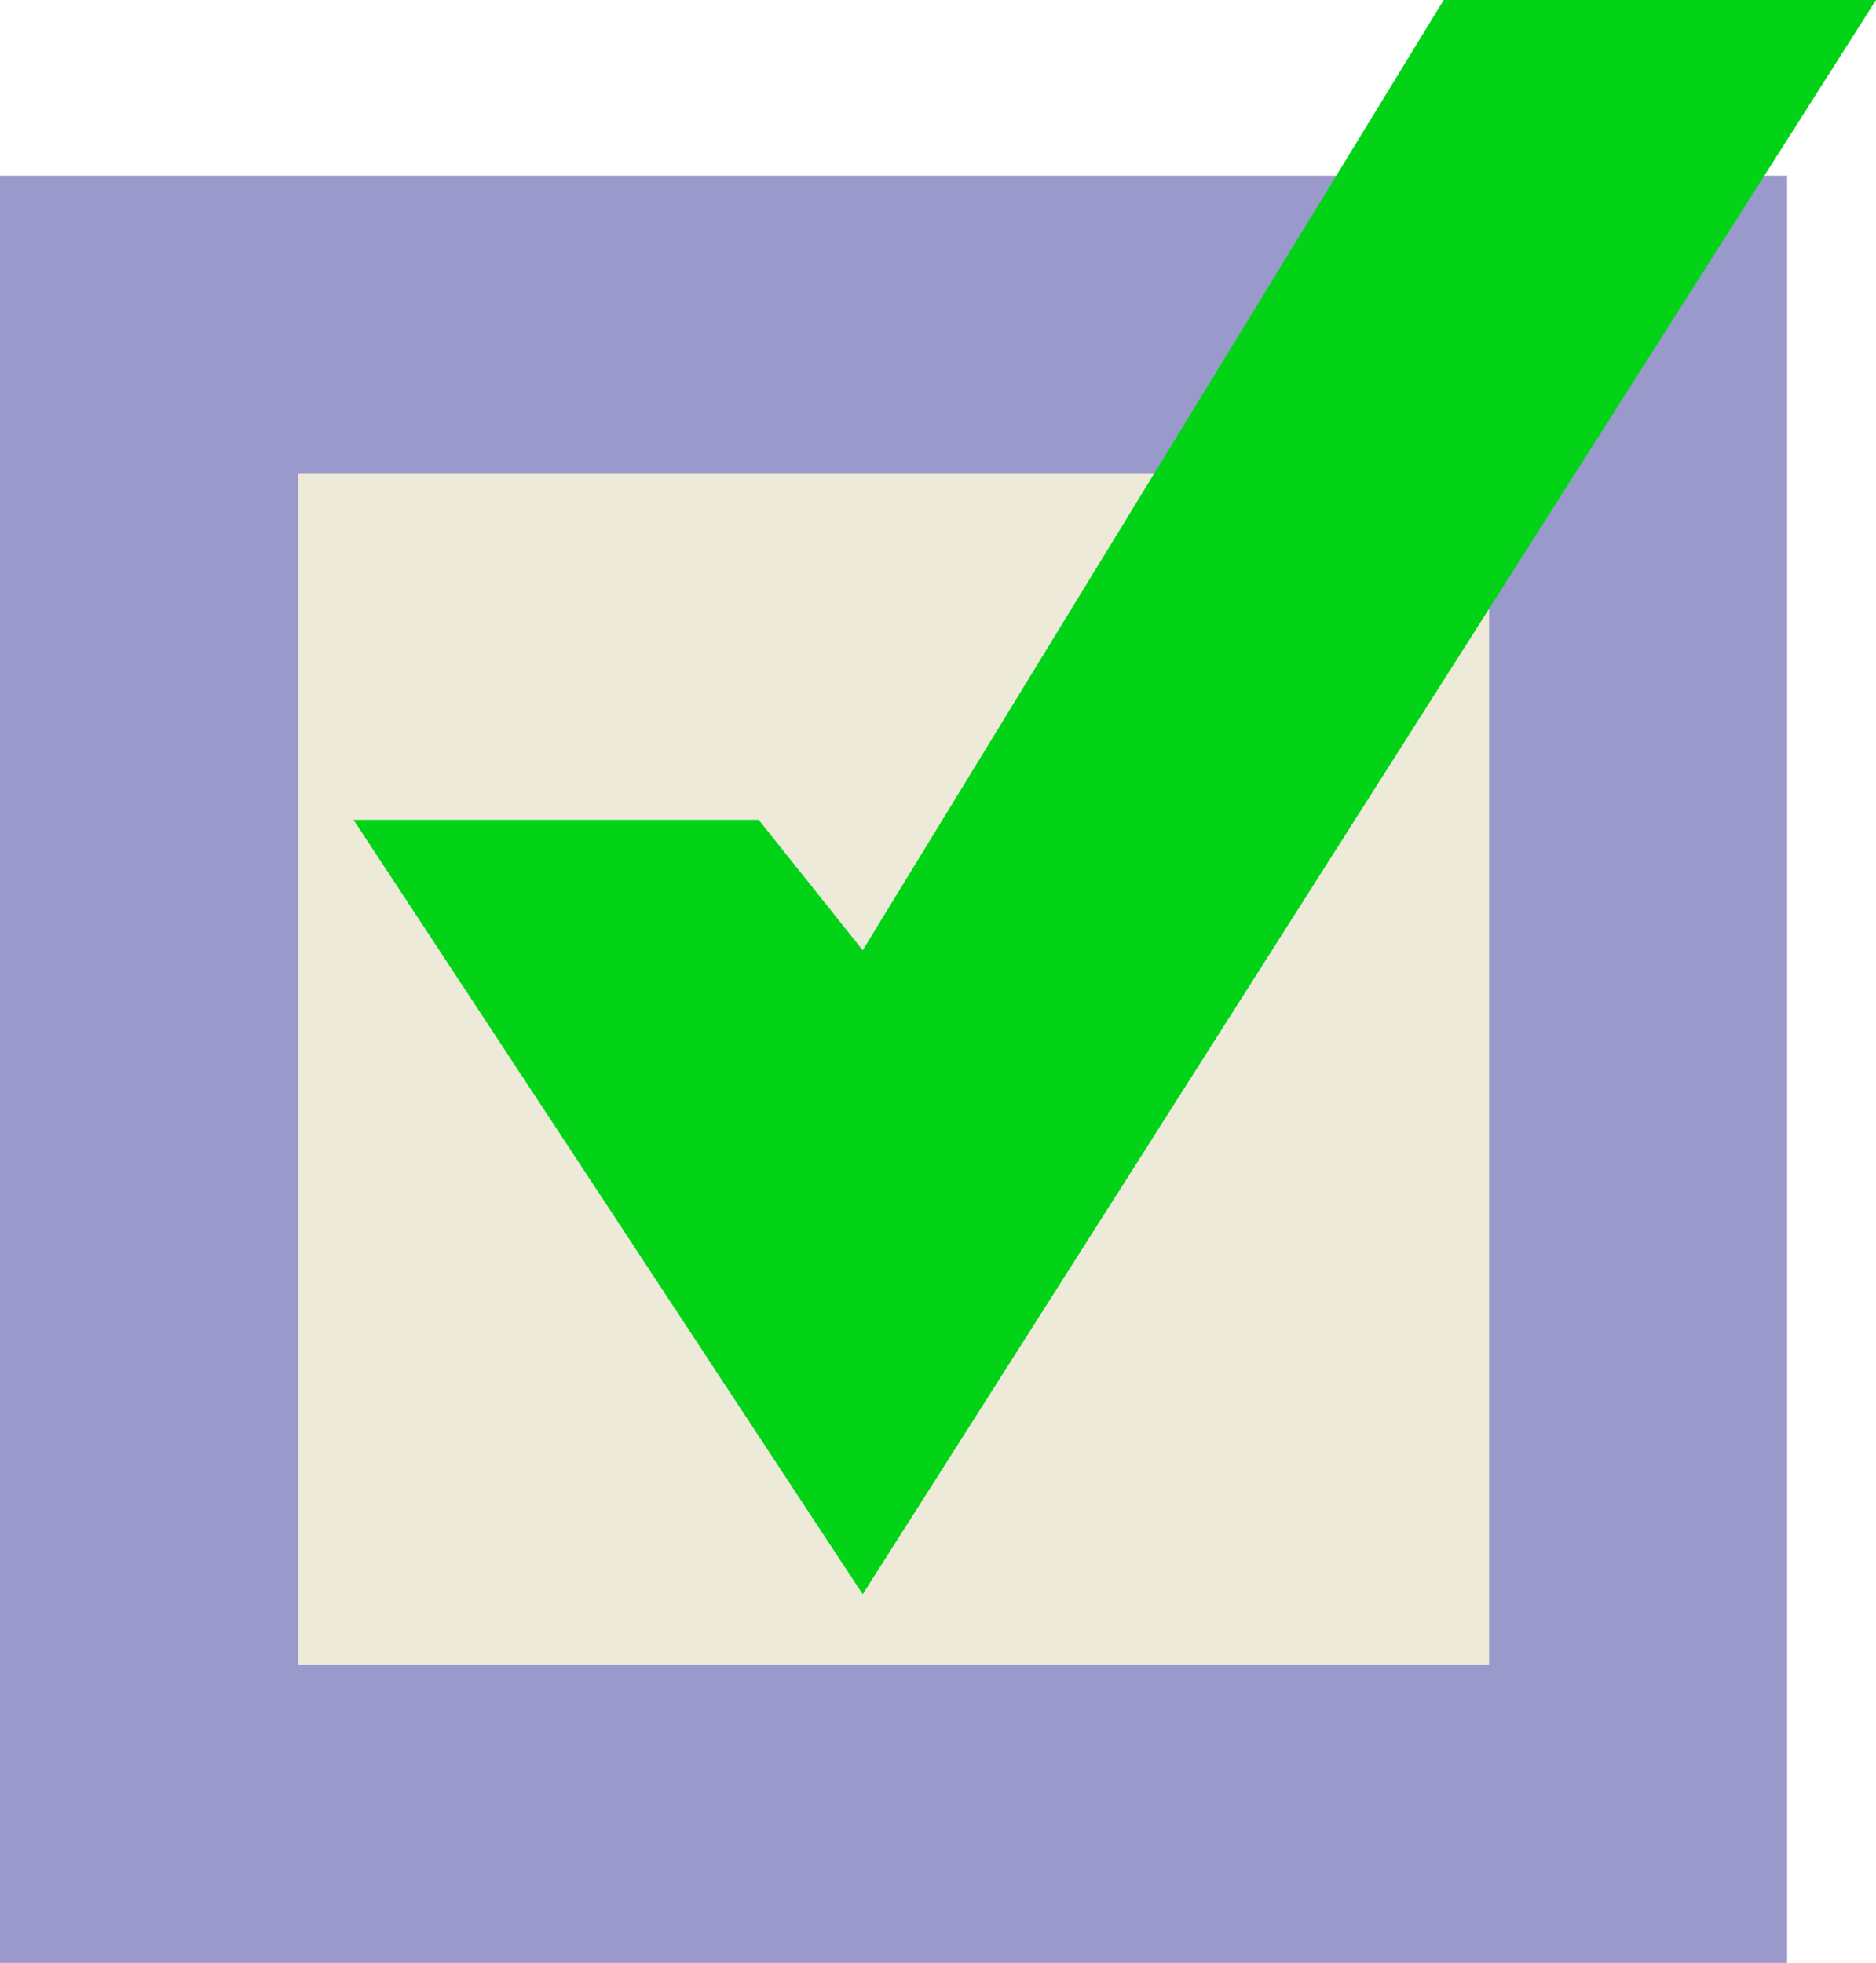<svg version="1.1" id="iCanStatementsIconOne" xmlns="http://www.w3.org/2000/svg" xmlns:xlink="http://www.w3.org/1999/xlink" x="0px" y="0px" viewBox="0 0 297.7 311.5" enable-background="new 0 0 297.7 311.5" xml:space="preserve"><g id="graphic"><rect x="0" y="27.9" fill="#9999CB" width="283.6" height="283.6"/><rect x="47.3" y="75.2" fill="#EDEADA" width="189" height="189"/><polygon fill="#02D316" points="56.1,130.1 136.9,253 297.7,0 229.1,0 136.9,150.8 120.4,130.1 "/></g></svg>